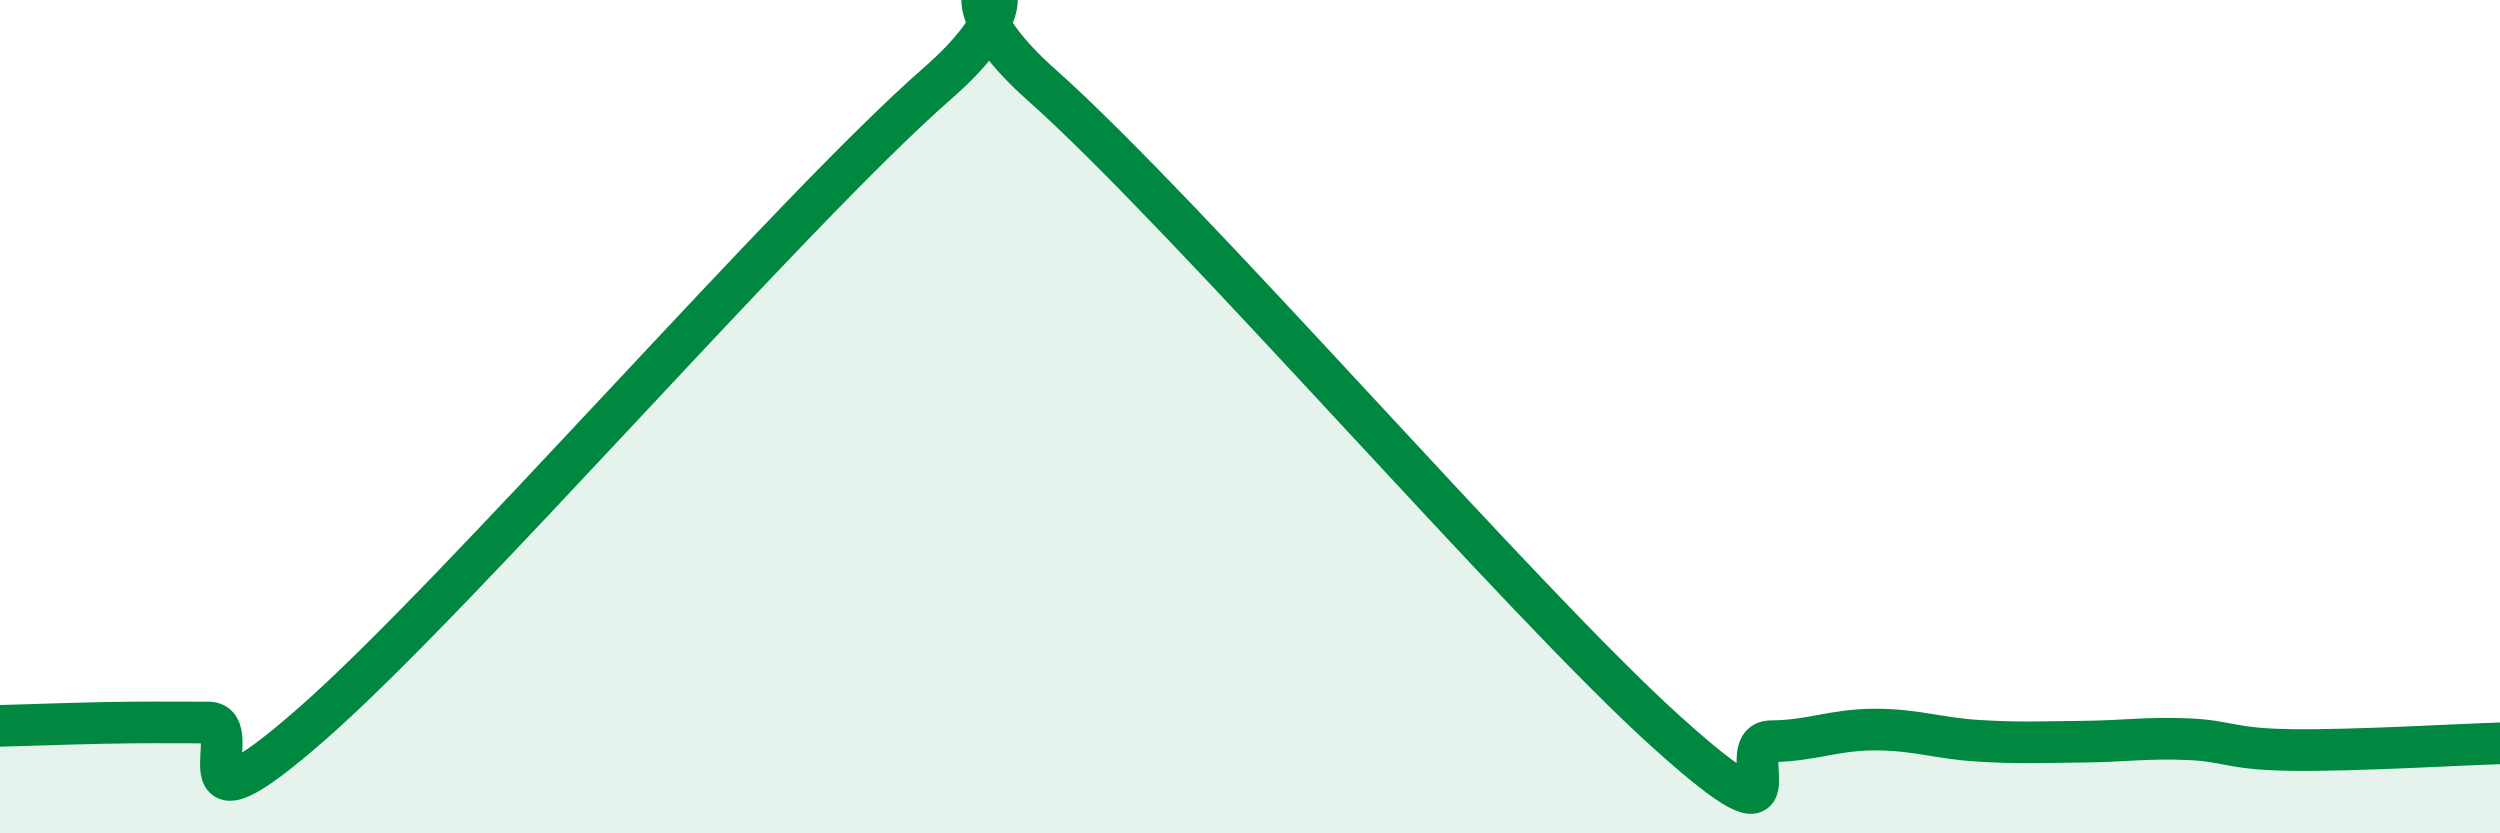 
    <svg width="60" height="20" viewBox="0 0 60 20" xmlns="http://www.w3.org/2000/svg">
      <path
        d="M 0,17.42 C 0.5,17.41 1.5,17.37 2.5,17.35 C 3.5,17.33 4,17.34 5,17.34 C 6,17.34 4,20.43 7.5,17.36 C 11,14.29 19,5.06 22.5,2 C 26,-1.06 21.5,-1.07 25,2.04 C 28.5,5.15 36.5,14.42 40,17.57 C 43.5,20.72 41.5,17.8 42.5,17.79 C 43.5,17.78 44,17.51 45,17.51 C 46,17.51 46.5,17.72 47.5,17.78 C 48.5,17.84 49,17.81 50,17.8 C 51,17.79 51.5,17.7 52.5,17.74 C 53.5,17.78 53.5,17.98 55,18 C 56.5,18.02 59,17.87 60,17.84L60 20L0 20Z"
        fill="#008740"
        opacity="0.1"
        stroke-linecap="round"
        stroke-linejoin="round"
      />
      <path
        d="M 0,17.42 C 0.5,17.41 1.5,17.37 2.5,17.35 C 3.5,17.33 4,17.34 5,17.34 C 6,17.34 4,20.43 7.5,17.36 C 11,14.29 19,5.06 22.5,2 C 26,-1.06 21.5,-1.07 25,2.04 C 28.5,5.15 36.5,14.42 40,17.57 C 43.5,20.72 41.5,17.8 42.5,17.79 C 43.5,17.78 44,17.51 45,17.51 C 46,17.51 46.5,17.72 47.5,17.78 C 48.5,17.84 49,17.81 50,17.8 C 51,17.79 51.5,17.7 52.5,17.74 C 53.5,17.78 53.5,17.98 55,18 C 56.5,18.02 59,17.87 60,17.84"
        stroke="#008740"
        stroke-width="1"
        fill="none"
        stroke-linecap="round"
        stroke-linejoin="round"
      />
    </svg>
  